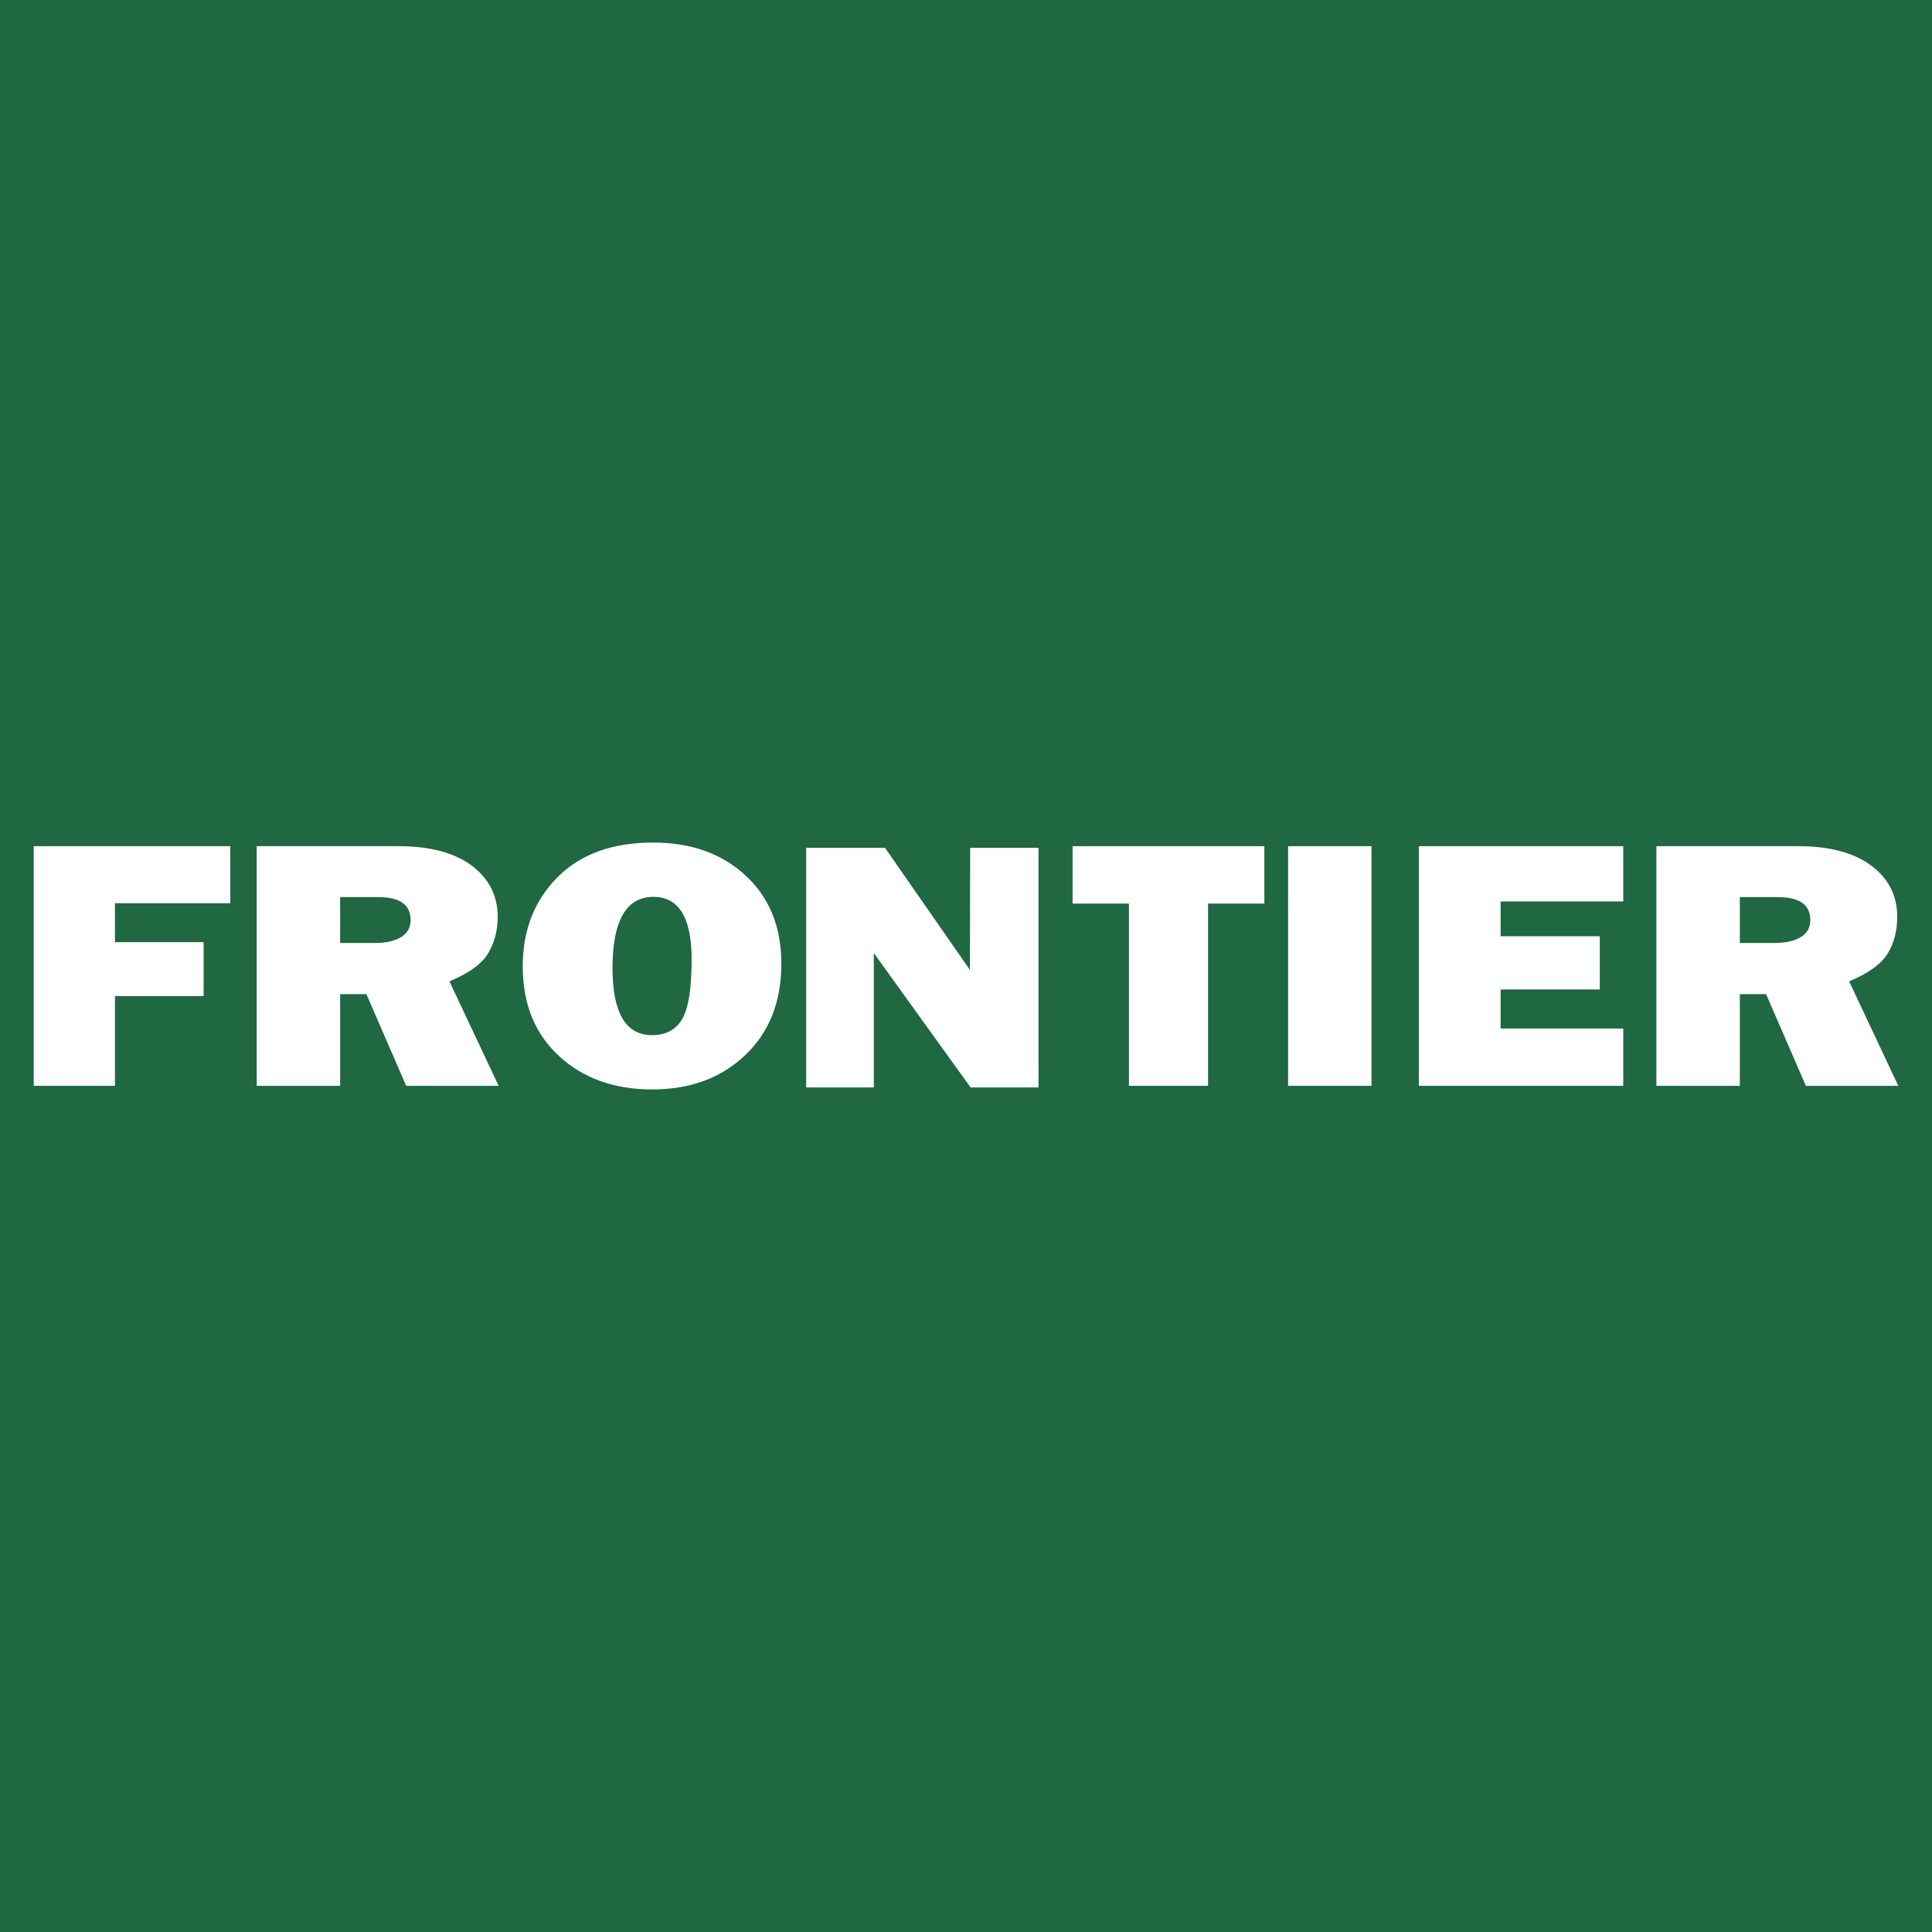 <?xml version="1.0" encoding="UTF-8"?>
<svg xmlns="http://www.w3.org/2000/svg" xmlns:xlink="http://www.w3.org/1999/xlink" width="56pt" height="56pt" viewBox="0 0 56 56" version="1.1">
<g id="surface1">
<rect x="0" y="0" width="56" height="56" style="fill:rgb(12.309%,40.736%,25.47%);fill-opacity:1;stroke:none;"/>
<path style=" stroke:none;fill-rule:nonzero;fill:rgb(100%,100%,100%);fill-opacity:1;" d="M 0.977 31.473 L 3.332 31.473 L 3.332 28.871 L 5.902 28.871 L 5.902 27.309 L 3.332 27.309 L 3.332 26.18 L 6.676 26.18 L 6.676 24.527 L 0.977 24.527 L 0.977 31.473 "/>
<path style=" stroke:none;fill-rule:nonzero;fill:rgb(100%,100%,100%);fill-opacity:1;" d="M 11.625 27.164 C 11.441 27.273 11.195 27.332 10.895 27.332 L 9.859 27.332 L 9.859 26.004 L 10.973 26.004 C 11.594 26.004 11.902 26.227 11.902 26.668 C 11.902 26.887 11.809 27.051 11.625 27.164 Z M 14.148 27.633 C 14.332 27.328 14.426 26.973 14.426 26.574 C 14.426 25.961 14.172 25.465 13.672 25.09 C 13.168 24.715 12.465 24.527 11.555 24.527 L 7.441 24.527 L 7.441 31.473 L 9.859 31.473 L 9.859 28.816 L 10.621 28.816 L 11.773 31.473 L 14.453 31.473 L 13.027 28.445 C 13.59 28.211 13.965 27.941 14.148 27.633 "/>
<path style=" stroke:none;fill-rule:nonzero;fill:rgb(100%,100%,100%);fill-opacity:1;" d="M 19.777 29.531 C 19.598 29.844 19.305 30.004 18.898 30.004 C 18.137 30.004 17.754 29.355 17.754 28.062 C 17.754 26.688 18.152 25.996 18.941 25.996 C 19.676 25.996 20.047 26.602 20.047 27.809 C 20.047 28.645 19.957 29.219 19.777 29.531 Z M 18.93 24.422 C 17.746 24.422 16.82 24.758 16.152 25.434 C 15.484 26.113 15.152 26.969 15.152 28.008 C 15.152 29.094 15.5 29.961 16.199 30.605 C 16.898 31.254 17.801 31.578 18.906 31.578 C 20.008 31.578 20.906 31.246 21.602 30.582 C 22.301 29.918 22.648 29.035 22.648 27.93 C 22.648 26.867 22.301 26.016 21.613 25.379 C 20.922 24.738 20.027 24.422 18.93 24.422 "/>
<path style=" stroke:none;fill-rule:nonzero;fill:rgb(100%,100%,100%);fill-opacity:1;" d="M 28.113 28.113 L 25.652 24.574 L 23.367 24.574 L 23.367 31.52 L 25.328 31.52 L 25.328 27.625 L 28.133 31.52 L 30.102 31.52 L 30.102 24.574 L 28.121 24.574 L 28.113 28.113 "/>
<path style=" stroke:none;fill-rule:nonzero;fill:rgb(100%,100%,100%);fill-opacity:1;" d="M 31.09 26.191 L 32.723 26.191 L 32.723 31.473 L 35.016 31.473 L 35.016 26.191 L 36.648 26.191 L 36.648 24.527 L 31.09 24.527 L 31.09 26.191 "/>
<path style=" stroke:none;fill-rule:nonzero;fill:rgb(100%,100%,100%);fill-opacity:1;" d="M 37.336 24.527 L 39.754 24.527 L 39.754 31.473 L 37.336 31.473 L 37.336 24.527 "/>
<path style=" stroke:none;fill-rule:nonzero;fill:rgb(100%,100%,100%);fill-opacity:1;" d="M 41.125 31.473 L 47.051 31.473 L 47.051 29.812 L 43.496 29.812 L 43.496 28.68 L 46.371 28.68 L 46.371 27.137 L 43.496 27.137 L 43.496 26.129 L 47.051 26.129 L 47.051 24.527 L 41.125 24.527 L 41.125 31.473 "/>
<path style=" stroke:none;fill-rule:nonzero;fill:rgb(100%,100%,100%);fill-opacity:1;" d="M 52.195 27.164 C 52.012 27.273 51.766 27.332 51.461 27.332 L 50.43 27.332 L 50.43 26.004 L 51.543 26.004 C 52.16 26.004 52.473 26.227 52.473 26.668 C 52.473 26.887 52.379 27.051 52.195 27.164 Z M 53.598 28.445 C 54.16 28.211 54.531 27.941 54.719 27.633 C 54.902 27.328 54.992 26.973 54.992 26.574 C 54.992 25.957 54.742 25.465 54.238 25.09 C 53.738 24.715 53.031 24.527 52.125 24.527 L 48.012 24.527 L 48.012 31.473 L 50.43 31.473 L 50.43 28.816 L 51.191 28.816 L 52.344 31.473 L 55.023 31.473 L 53.598 28.445 "/>
</g>
</svg>
